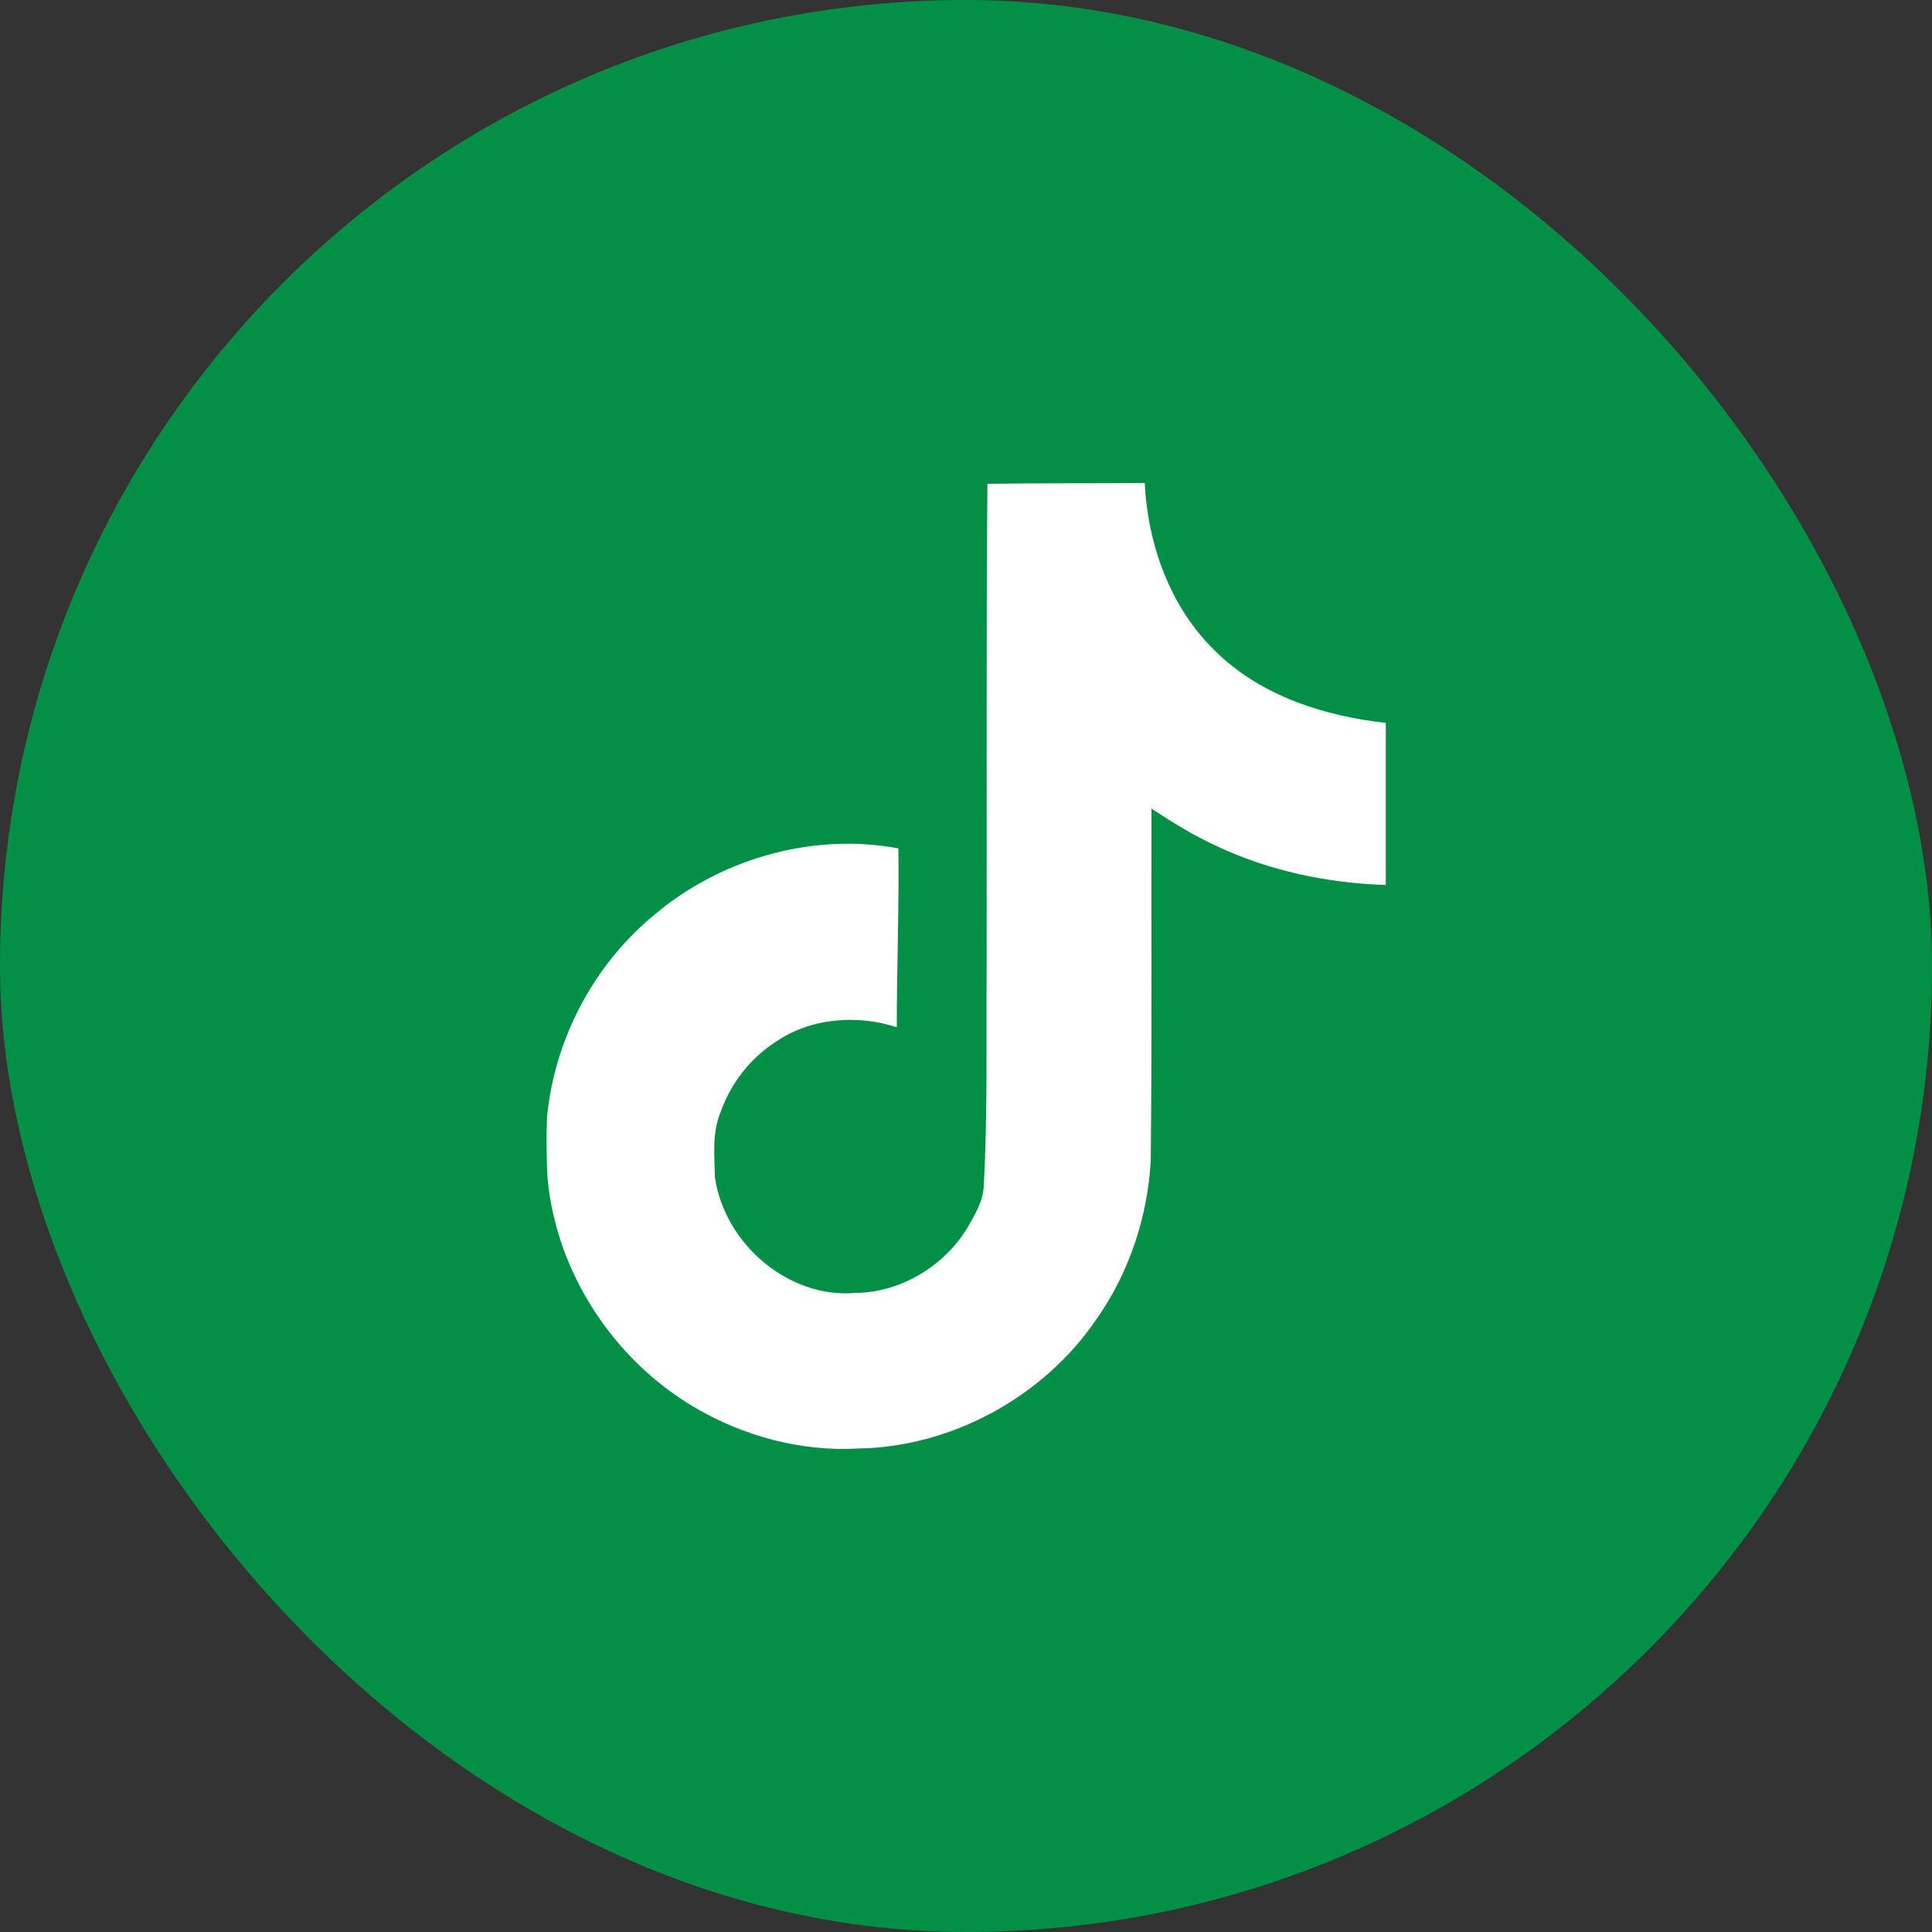 <svg width="24" height="24" viewBox="0 0 24 24" fill="none" xmlns="http://www.w3.org/2000/svg">
<rect x="0" y="0" width="24" height="24" fill="#333333" stroke="none"/>
<rect width="24" height="24" rx="12" fill="#039046"/>
<path d="M12.265 6.01C12.92 6 13.57 6.006 14.22 6C14.259 6.765 14.535 7.545 15.095 8.086C15.654 8.641 16.445 8.895 17.215 8.98V10.994C16.493 10.97 15.769 10.82 15.114 10.51C14.829 10.381 14.564 10.215 14.304 10.045C14.301 11.506 14.31 12.965 14.295 14.42C14.256 15.119 14.025 15.815 13.619 16.39C12.965 17.349 11.829 17.974 10.664 17.994C9.949 18.035 9.234 17.84 8.625 17.481C7.615 16.885 6.904 15.795 6.801 14.625C6.789 14.375 6.785 14.125 6.795 13.881C6.885 12.93 7.355 12.02 8.086 11.4C8.914 10.679 10.074 10.336 11.16 10.539C11.17 11.28 11.14 12.02 11.14 12.76C10.644 12.6 10.064 12.645 9.631 12.946C9.314 13.151 9.074 13.465 8.949 13.821C8.845 14.074 8.875 14.356 8.881 14.625C9 15.445 9.789 16.135 10.631 16.061C11.189 16.055 11.725 15.73 12.015 15.256C12.11 15.09 12.215 14.92 12.221 14.725C12.27 13.83 12.25 12.94 12.256 12.045C12.26 10.03 12.25 8.02 12.266 6.011L12.265 6.01Z" fill="white"/>
</svg>
